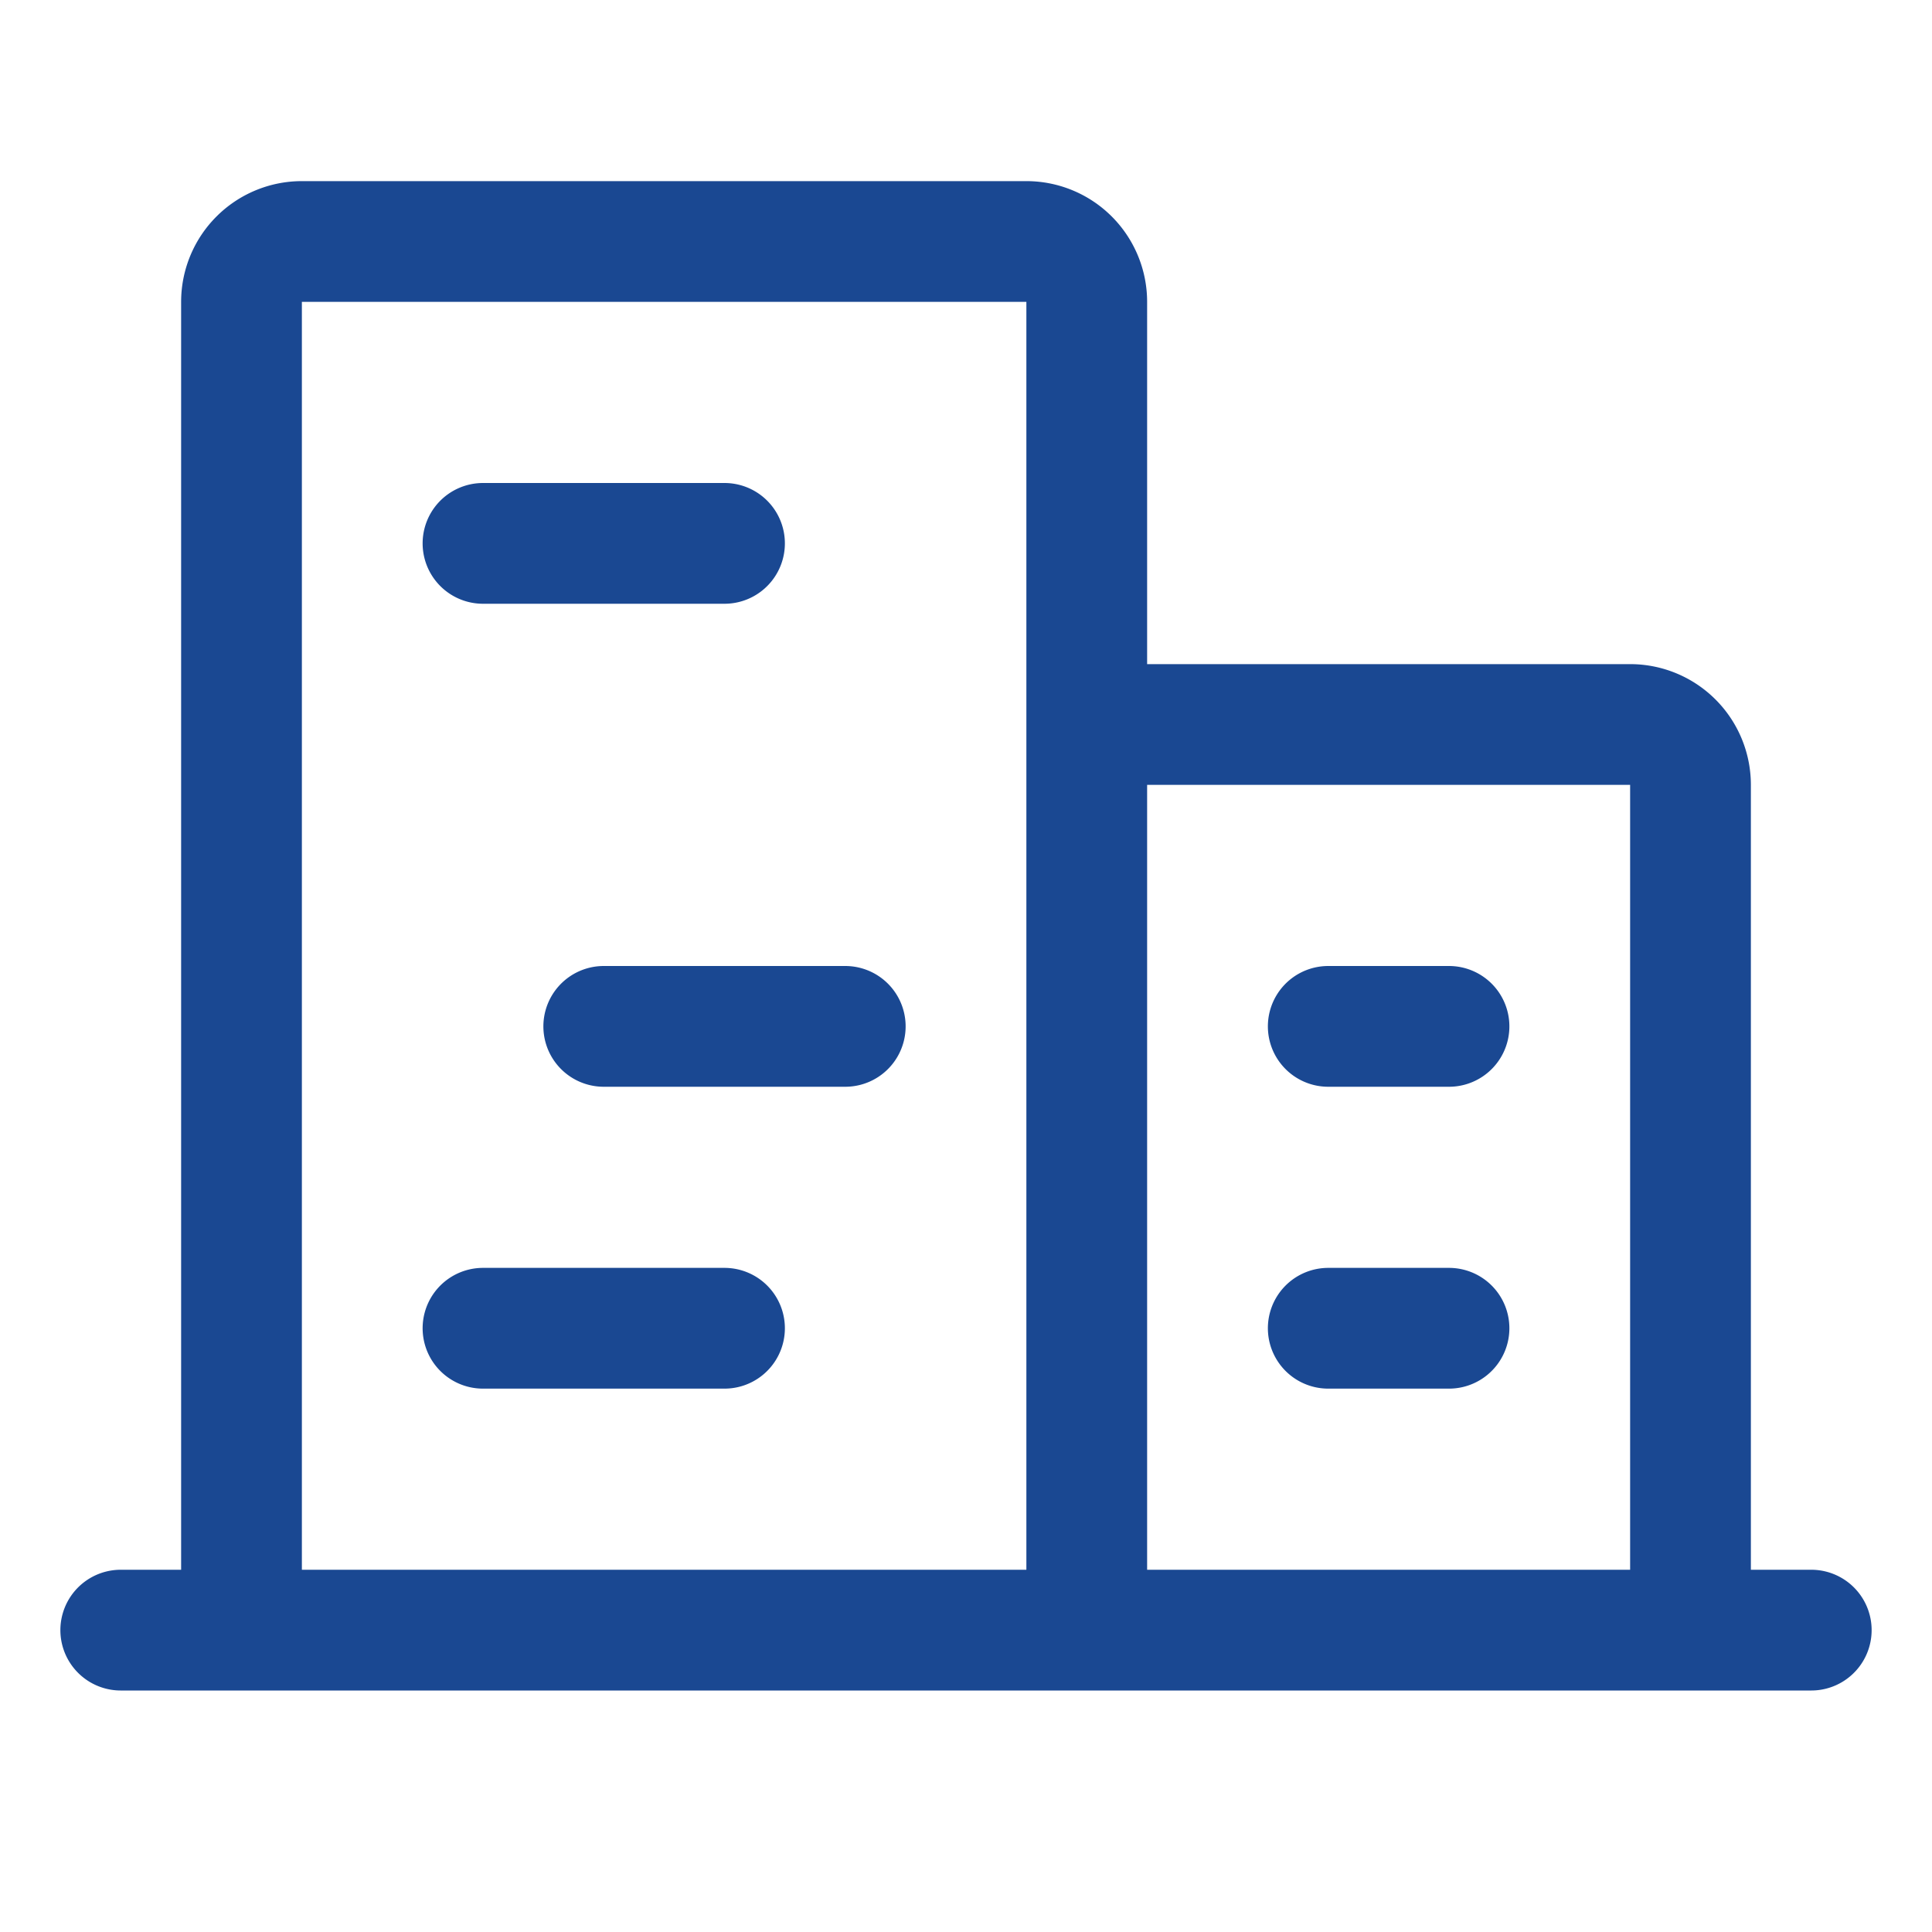 <svg width="24" height="24" fill="none" xmlns="http://www.w3.org/2000/svg"><path d="M1.5 20.25h21m-9 0V3.75a.75.75 0 00-.75-.75h-9a.75.75 0 00-.75.75v16.5m18 0V9.75a.75.75 0 00-.75-.75H13.5M6 6.75h3m-1.5 6h3M6 16.5h3m7.5 0H18m-1.5-3.75H18" stroke="#1A4892" stroke-width="1.5" stroke-linecap="round" stroke-linejoin="round"/></svg>